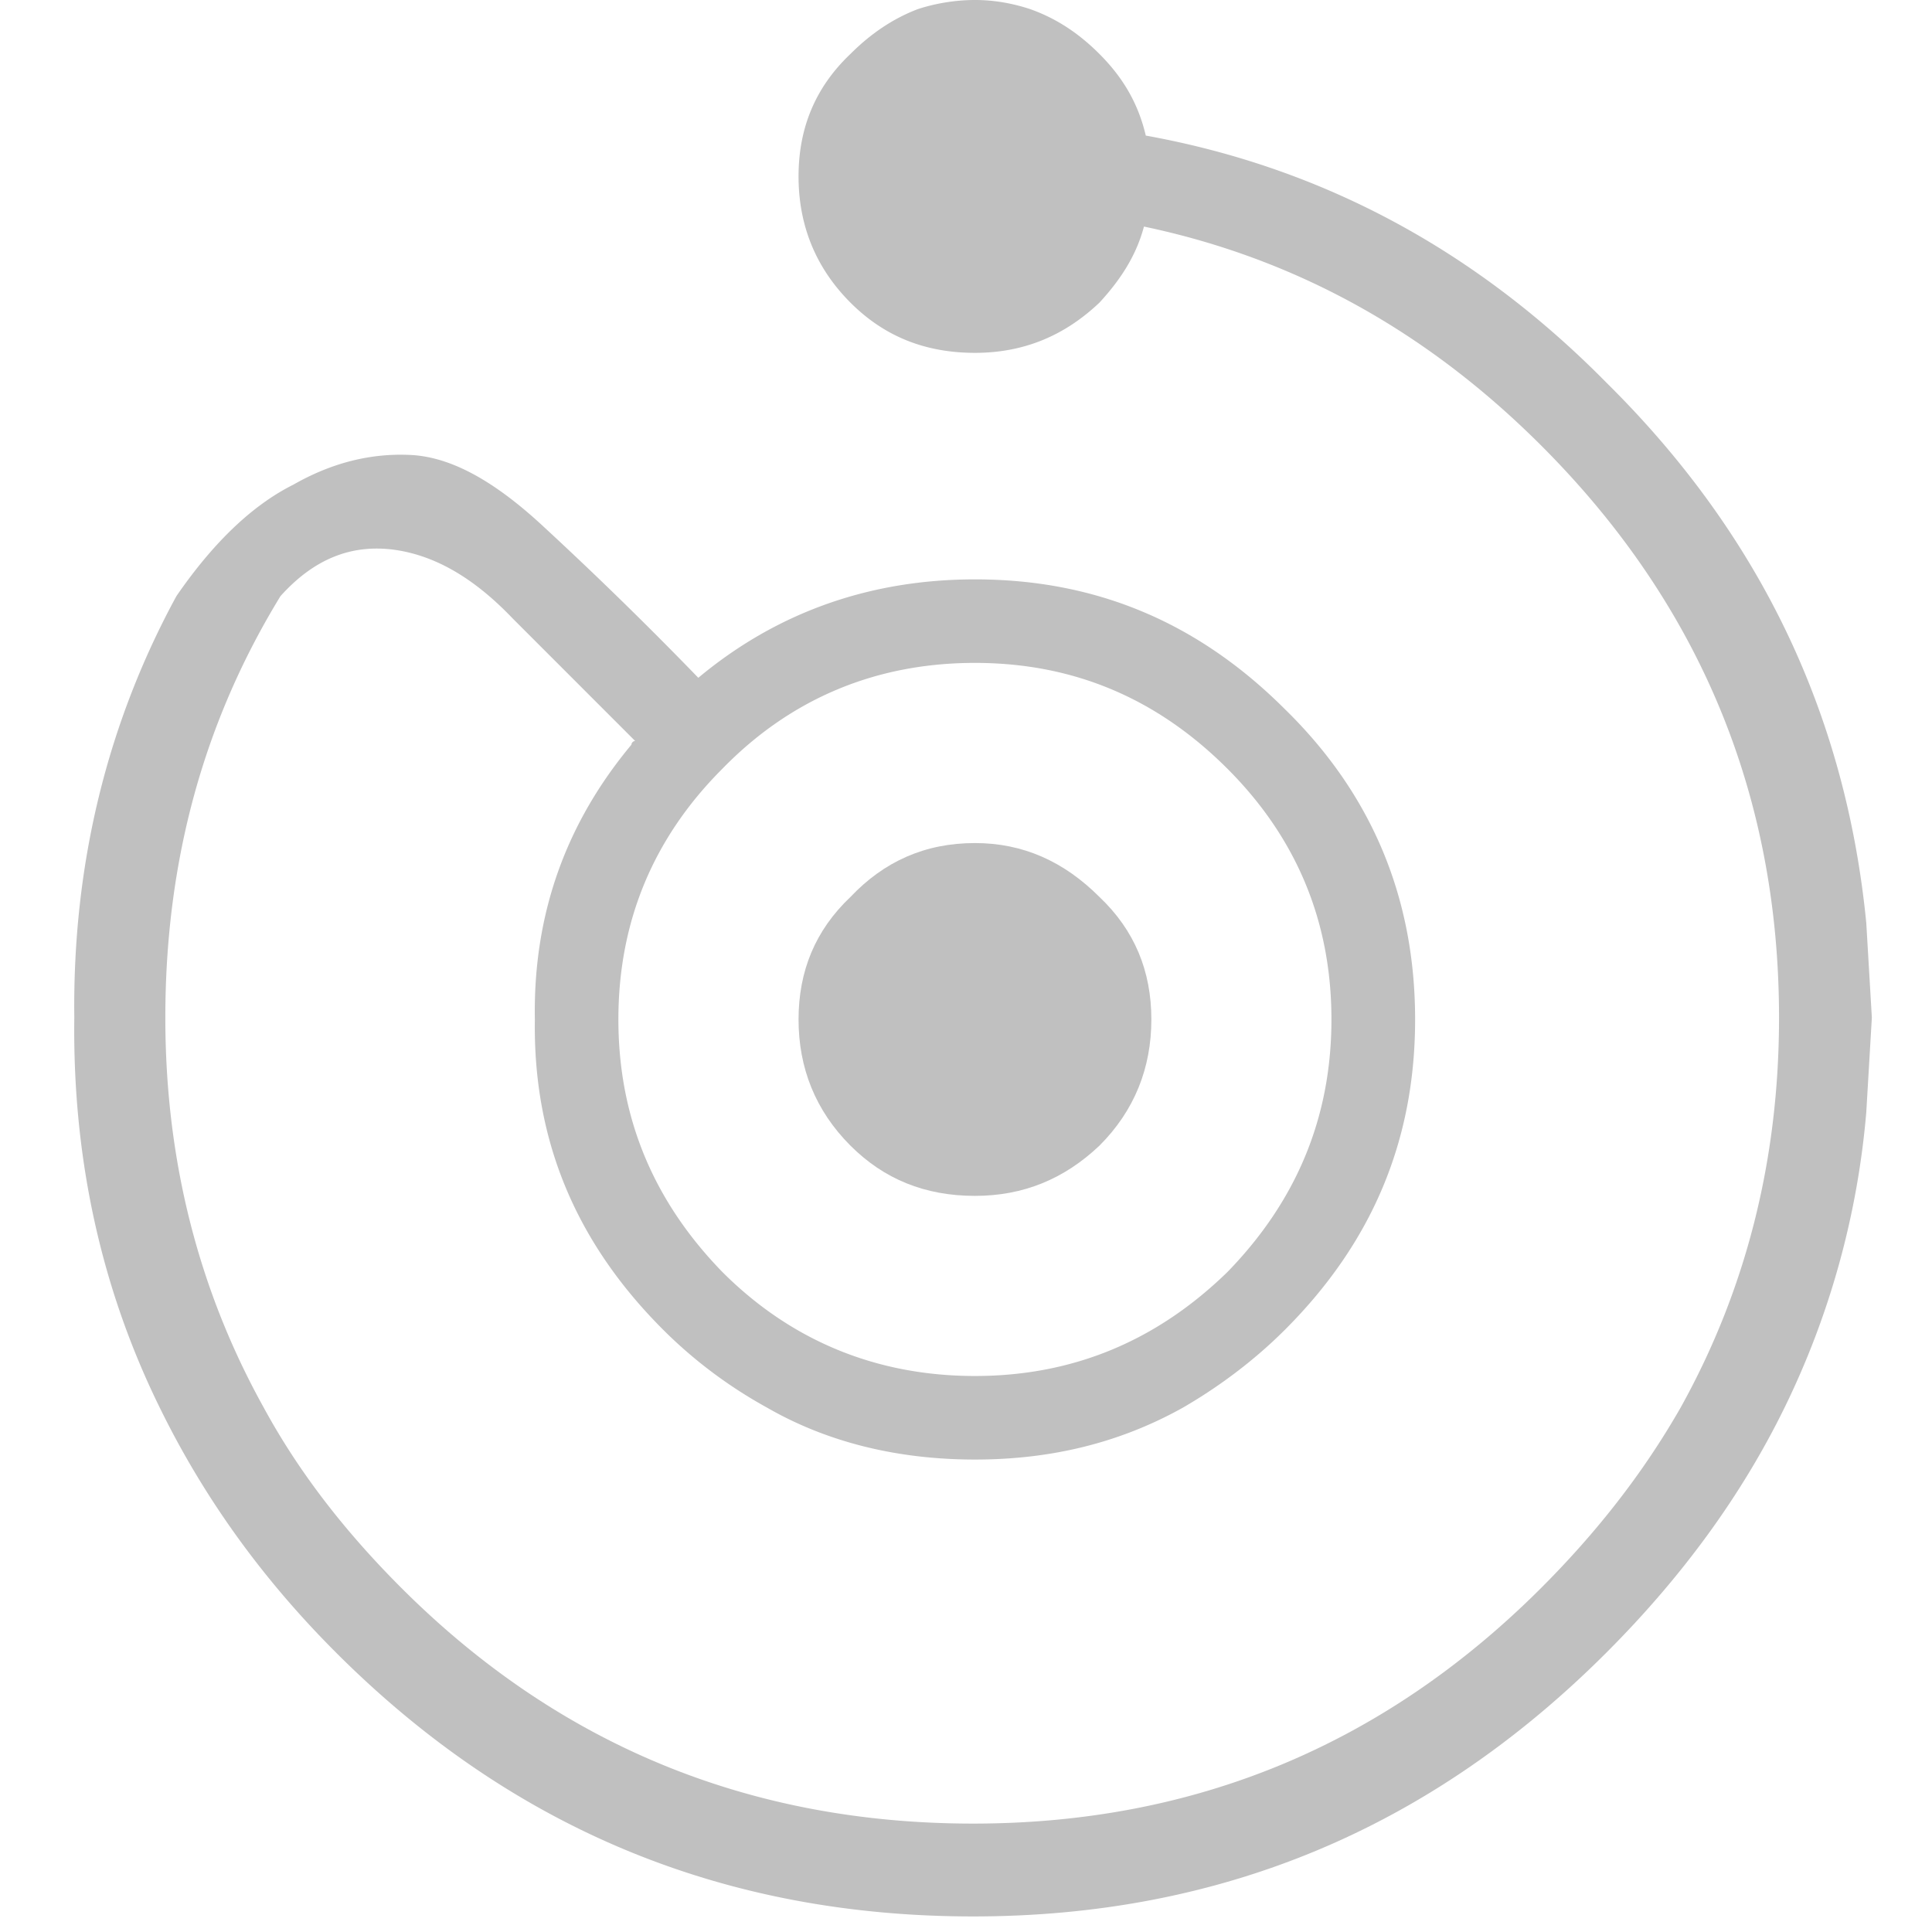 <svg xmlns="http://www.w3.org/2000/svg" width="256" height="256" viewBox="0 0 48 52" overflow="visible"><switch><g><g fill="silver"><path d="M9.046 12.245c-1.05-.05-2.099.2-3.149.799-1.1.55-2.149 1.549-3.148 2.999C.899 19.442-.05 23.241 0 27.389c-.05 3.848.75 7.348 2.299 10.496 1.15 2.35 2.699 4.549 4.749 6.598 4.748 4.748 10.446 7.098 17.143 7.098 6.647 0 12.295-2.35 17.043-7.098 2.049-2.049 3.648-4.248 4.798-6.598a22.379 22.379 0 002.199-7.947l.15-2.549-.15-2.549c-.55-5.598-2.849-10.446-6.997-14.544-3.548-3.599-7.697-5.798-12.395-6.647-.2-.85-.6-1.549-1.25-2.199C27.039.9 26.44.5 25.74.25 25.29.1 24.79 0 24.24 0s-1.1.1-1.549.25c-.65.25-1.25.65-1.799 1.2-.95.9-1.399 1.999-1.399 3.299 0 1.299.45 2.449 1.399 3.398.899.9 1.999 1.35 3.349 1.35 1.299 0 2.399-.45 3.349-1.35.6-.65 1-1.299 1.2-2.049 4.048.85 7.597 2.799 10.696 5.898 4.248 4.248 6.397 9.396 6.397 15.394 0 3.85-.899 7.348-2.649 10.496-1 1.75-2.249 3.348-3.748 4.848-4.249 4.248-9.347 6.348-15.294 6.348-5.998 0-11.146-2.1-15.394-6.348-1.5-1.5-2.749-3.098-3.699-4.848C3.35 34.738 2.45 31.24 2.45 27.39c0-4.248 1.05-7.997 3.099-11.345.899-1 1.899-1.399 3.049-1.25 1.1.15 2.149.75 3.199 1.849l3.298 3.299c-.05 0-.1.05-.1.1-1.75 2.099-2.649 4.548-2.599 7.397-.05 3.248 1.1 5.996 3.449 8.346.85.85 1.799 1.549 2.799 2.1 1.649.949 3.548 1.398 5.598 1.398s3.898-.449 5.598-1.398c.95-.551 1.899-1.25 2.749-2.1 2.349-2.35 3.499-5.098 3.499-8.346 0-3.25-1.149-6.048-3.499-8.347-2.349-2.349-5.098-3.499-8.347-3.499-2.849 0-5.348.899-7.447 2.649a103.444 103.444 0 00-4.198-4.099c-1.351-1.249-2.501-1.849-3.551-1.899zm5.598 15.194c0-2.649.95-4.899 2.799-6.748 1.85-1.899 4.148-2.849 6.797-2.849s4.898.95 6.797 2.849c1.849 1.849 2.799 4.099 2.799 6.748 0 2.648-.95 4.896-2.799 6.797-1.899 1.85-4.148 2.799-6.797 2.799s-4.948-.949-6.797-2.799c-1.849-1.9-2.799-4.148-2.799-6.797z"/><path d="M20.892 24.14c-.95.899-1.399 1.999-1.399 3.299 0 1.299.45 2.449 1.399 3.398.9.898 1.999 1.35 3.349 1.35 1.3 0 2.399-.451 3.349-1.35.95-.949 1.399-2.1 1.399-3.398 0-1.301-.45-2.4-1.399-3.299-.95-.95-2.049-1.449-3.349-1.449-1.35 0-2.449.499-3.349 1.449z"/></g></g></switch></svg>